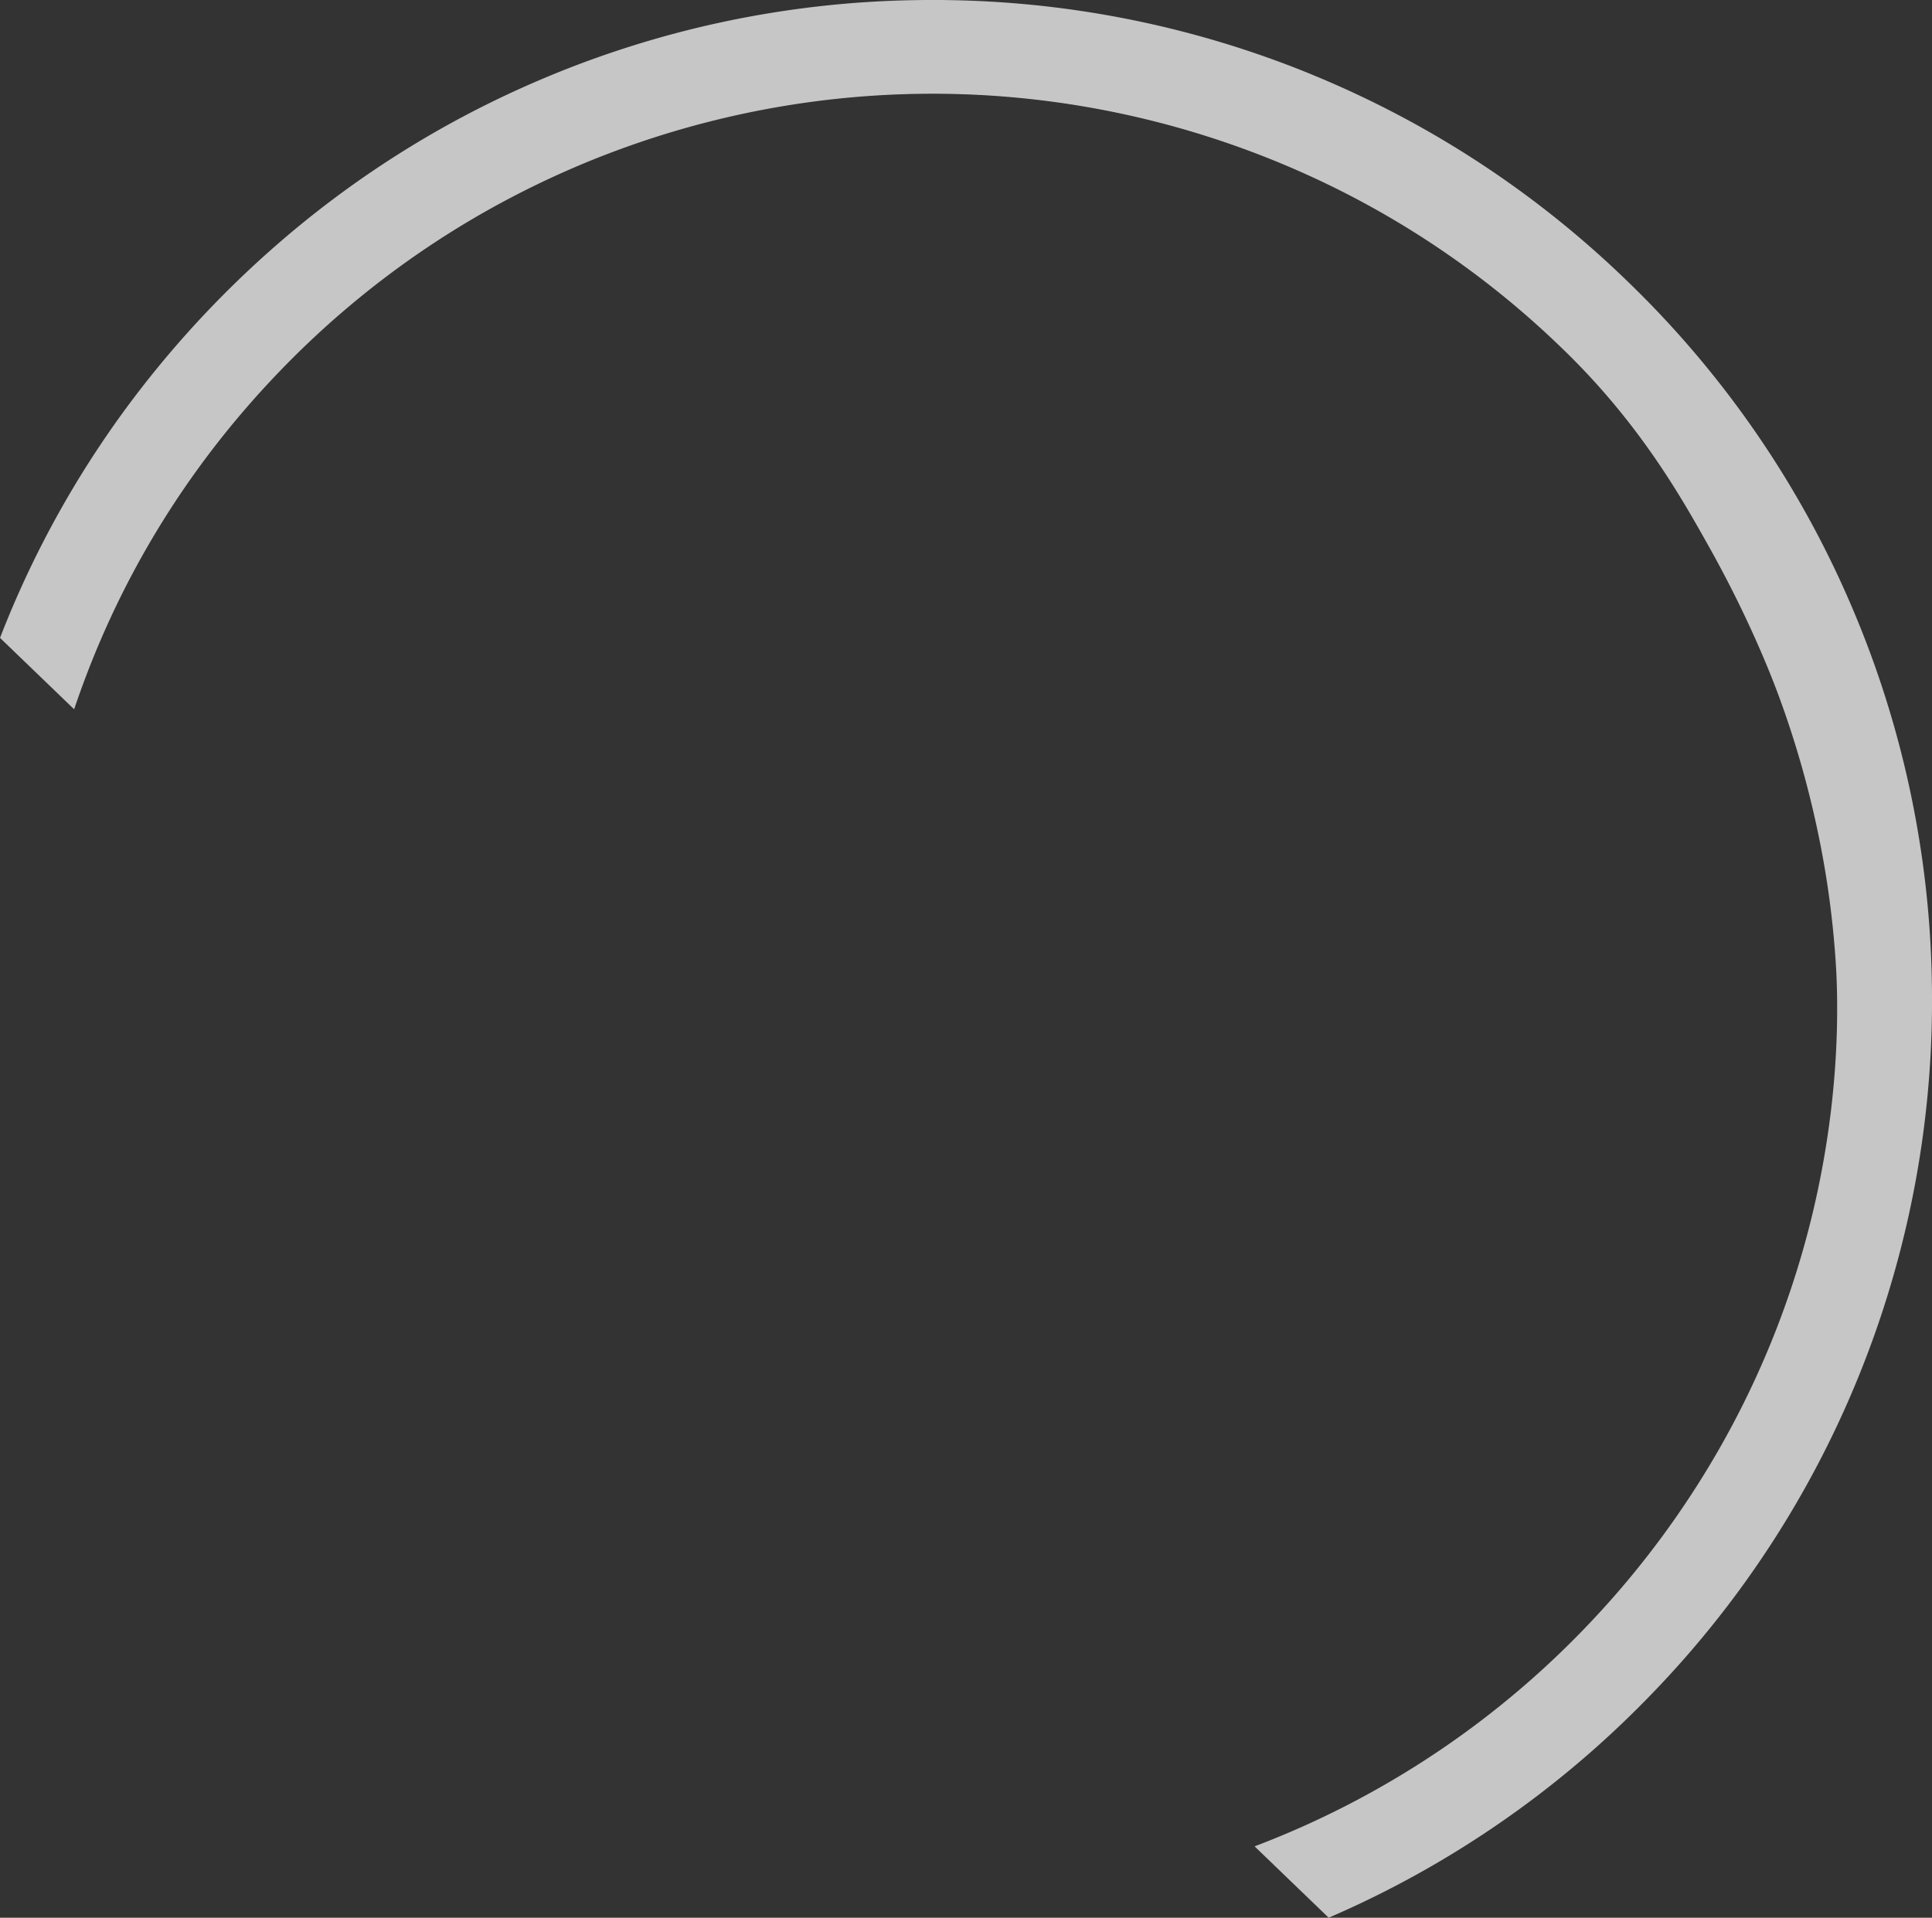 <svg xmlns="http://www.w3.org/2000/svg" viewBox="0 0 1603.13 1591.36"><rect x="0" y="0" width="1603.13" height="1591.36" fill="#333333" stroke="none"/><defs><style>.cls-1{opacity:0.72;}.cls-2{fill:#fff;}</style></defs><g id="Layer_2" data-name="Layer 2"><g id="Layer_1-2" data-name="Layer 1"><g class="cls-1"><path class="cls-2" d="M-1371.83,2097.52a745.84,745.84,0,0,0,76.49-34.12,748.33,748.33,0,0,0,196.86-146.69A753.93,753.93,0,0,0-1000,1789.9a746.16,746.16,0,0,0,93.12-228.13c20.57-91.74,18.49-164.64,17.29-189.82-.59-12.21-3.18-59.41-16.11-120a801.1,801.1,0,0,0-31.59-109c-4.19-11.39-22.83-61.3-57.65-123.49-24.87-44.45-58.08-102.74-119.82-163-1.56-1.52-2.74-2.65-3.62-3.49A746,746,0,0,0-1361.54,696a759.12,759.12,0,0,0-209.72-50.3,754.45,754.45,0,0,0-235.88,15.5,754.83,754.83,0,0,0-182.61,67.25,747.81,747.81,0,0,0-135.5,91.08c-19,16.07-37.48,33.29-54.84,51.18-.69.7-1.39,1.42-2.07,2.14-77.53,80.48-134.88,174.65-170.47,279.92l-60.6-58.37a822.32,822.32,0,0,1,117.15-207,845.73,845.73,0,0,1,58.69-67.77,840,840,0,0,1,77.86-71.3,822.84,822.84,0,0,1,193-115.91,826.24,826.24,0,0,1,310.75-66.54c19-.35,38.27-.06,57.27.88a825.94,825.94,0,0,1,255.76,54c6.8,2.61,13.51,5.28,19.93,7.94a824.76,824.76,0,0,1,257.69,169A823.75,823.75,0,0,1-878,1068.51a826,826,0,0,1,66.53,310.75,826,826,0,0,1-54.86,313,823.93,823.93,0,0,1-176.94,277.63A826.26,826.26,0,0,1-1254,2128.54c-18.53,9.75-37.78,18.95-57.22,27.35Z" transform="translate(2413.88 -565.18)"/><path class="cls-2" d="M-1311.36,2156.55l-61.49-59.24.82-.31a744.65,744.65,0,0,0,76.43-34.09,747.67,747.67,0,0,0,196.72-146.59,752.79,752.79,0,0,0,98.41-126.71,742.19,742.19,0,0,0,93.05-228c17.95-80.05,19.3-147.33,17.27-189.67a765.42,765.42,0,0,0-16.1-120,799.25,799.25,0,0,0-31.56-109c-6.6-18-25.44-65.93-57.61-123.4-22.62-40.4-56.78-101.44-119.73-162.85-1.34-1.32-2.4-2.33-3.24-3.13l-.37-.36a745.49,745.49,0,0,0-243-156.83,754,754,0,0,0-209.56-50.26A752,752,0,0,0-1807,661.72a753.21,753.21,0,0,0-182.47,67.21,746.35,746.35,0,0,0-135.4,91c-19,16-37.46,33.26-54.8,51.13l-2.07,2.14c-77.47,80.42-134.78,174.53-170.34,279.71l-.28.84-61.5-59.24.13-.34a822.68,822.68,0,0,1,117.24-207.12,842.79,842.79,0,0,1,58.72-67.82,842.27,842.27,0,0,1,77.91-71.34,822.73,822.73,0,0,1,193.08-116,826.68,826.68,0,0,1,311-66.58c19-.36,38.29-.06,57.3.87a826.63,826.63,0,0,1,255.93,54c6.79,2.6,13.5,5.28,19.95,8A825.12,825.12,0,0,1-1064.79,797.3a824.32,824.32,0,0,1,187.32,271,826.77,826.77,0,0,1,66.58,311,826.93,826.93,0,0,1-54.9,313.23,824.35,824.35,0,0,1-177.06,277.81A826.51,826.51,0,0,1-1253.76,2129c-18.53,9.76-37.8,19-57.26,27.37Zm-59.46-58.82,59.7,57.5c19.32-8.35,38.44-17.5,56.84-27.19a825.56,825.56,0,0,0,210.63-158.52,823.41,823.41,0,0,0,176.83-277.44A825.74,825.74,0,0,0-812,1379.27a825.52,825.52,0,0,0-66.49-310.54A823.21,823.21,0,0,0-1065.56,798.1a824,824,0,0,0-257.52-168.89c-6.44-2.66-13.14-5.33-19.92-7.94a825.77,825.77,0,0,0-255.59-54c-19-.93-38.24-1.22-57.23-.87a825.8,825.8,0,0,0-310.55,66.49,822.14,822.14,0,0,0-192.82,115.83A841.3,841.3,0,0,0-2237,820a844.4,844.4,0,0,0-58.65,67.73,821.67,821.67,0,0,0-116.93,206.49l59.69,57.51c35.64-105,92.94-199,170.32-279.3.69-.72,1.39-1.44,2.08-2.14,17.37-17.9,35.83-35.13,54.88-51.22A748.11,748.11,0,0,1-1990,727.94a754.33,754.33,0,0,1,182.75-67.3,752.65,752.65,0,0,1,236-15.51,755.78,755.78,0,0,1,209.87,50.33A746.74,746.74,0,0,1-1118,852.53l.37.36c.83.79,1.9,1.81,3.24,3.13,63.07,61.52,97.28,122.65,119.93,163.11,32.21,57.53,51.07,105.58,57.68,123.56a800.05,800.05,0,0,1,31.61,109.11A767,767,0,0,1-889,1371.93c2,42.41.68,109.79-17.3,190a743.42,743.42,0,0,1-93.18,228.3,754.65,754.65,0,0,1-98.56,126.9,748.84,748.84,0,0,1-197,146.81A749.78,749.78,0,0,1-1370.82,2097.73Z" transform="translate(2413.88 -565.18)"/></g></g></g></svg>